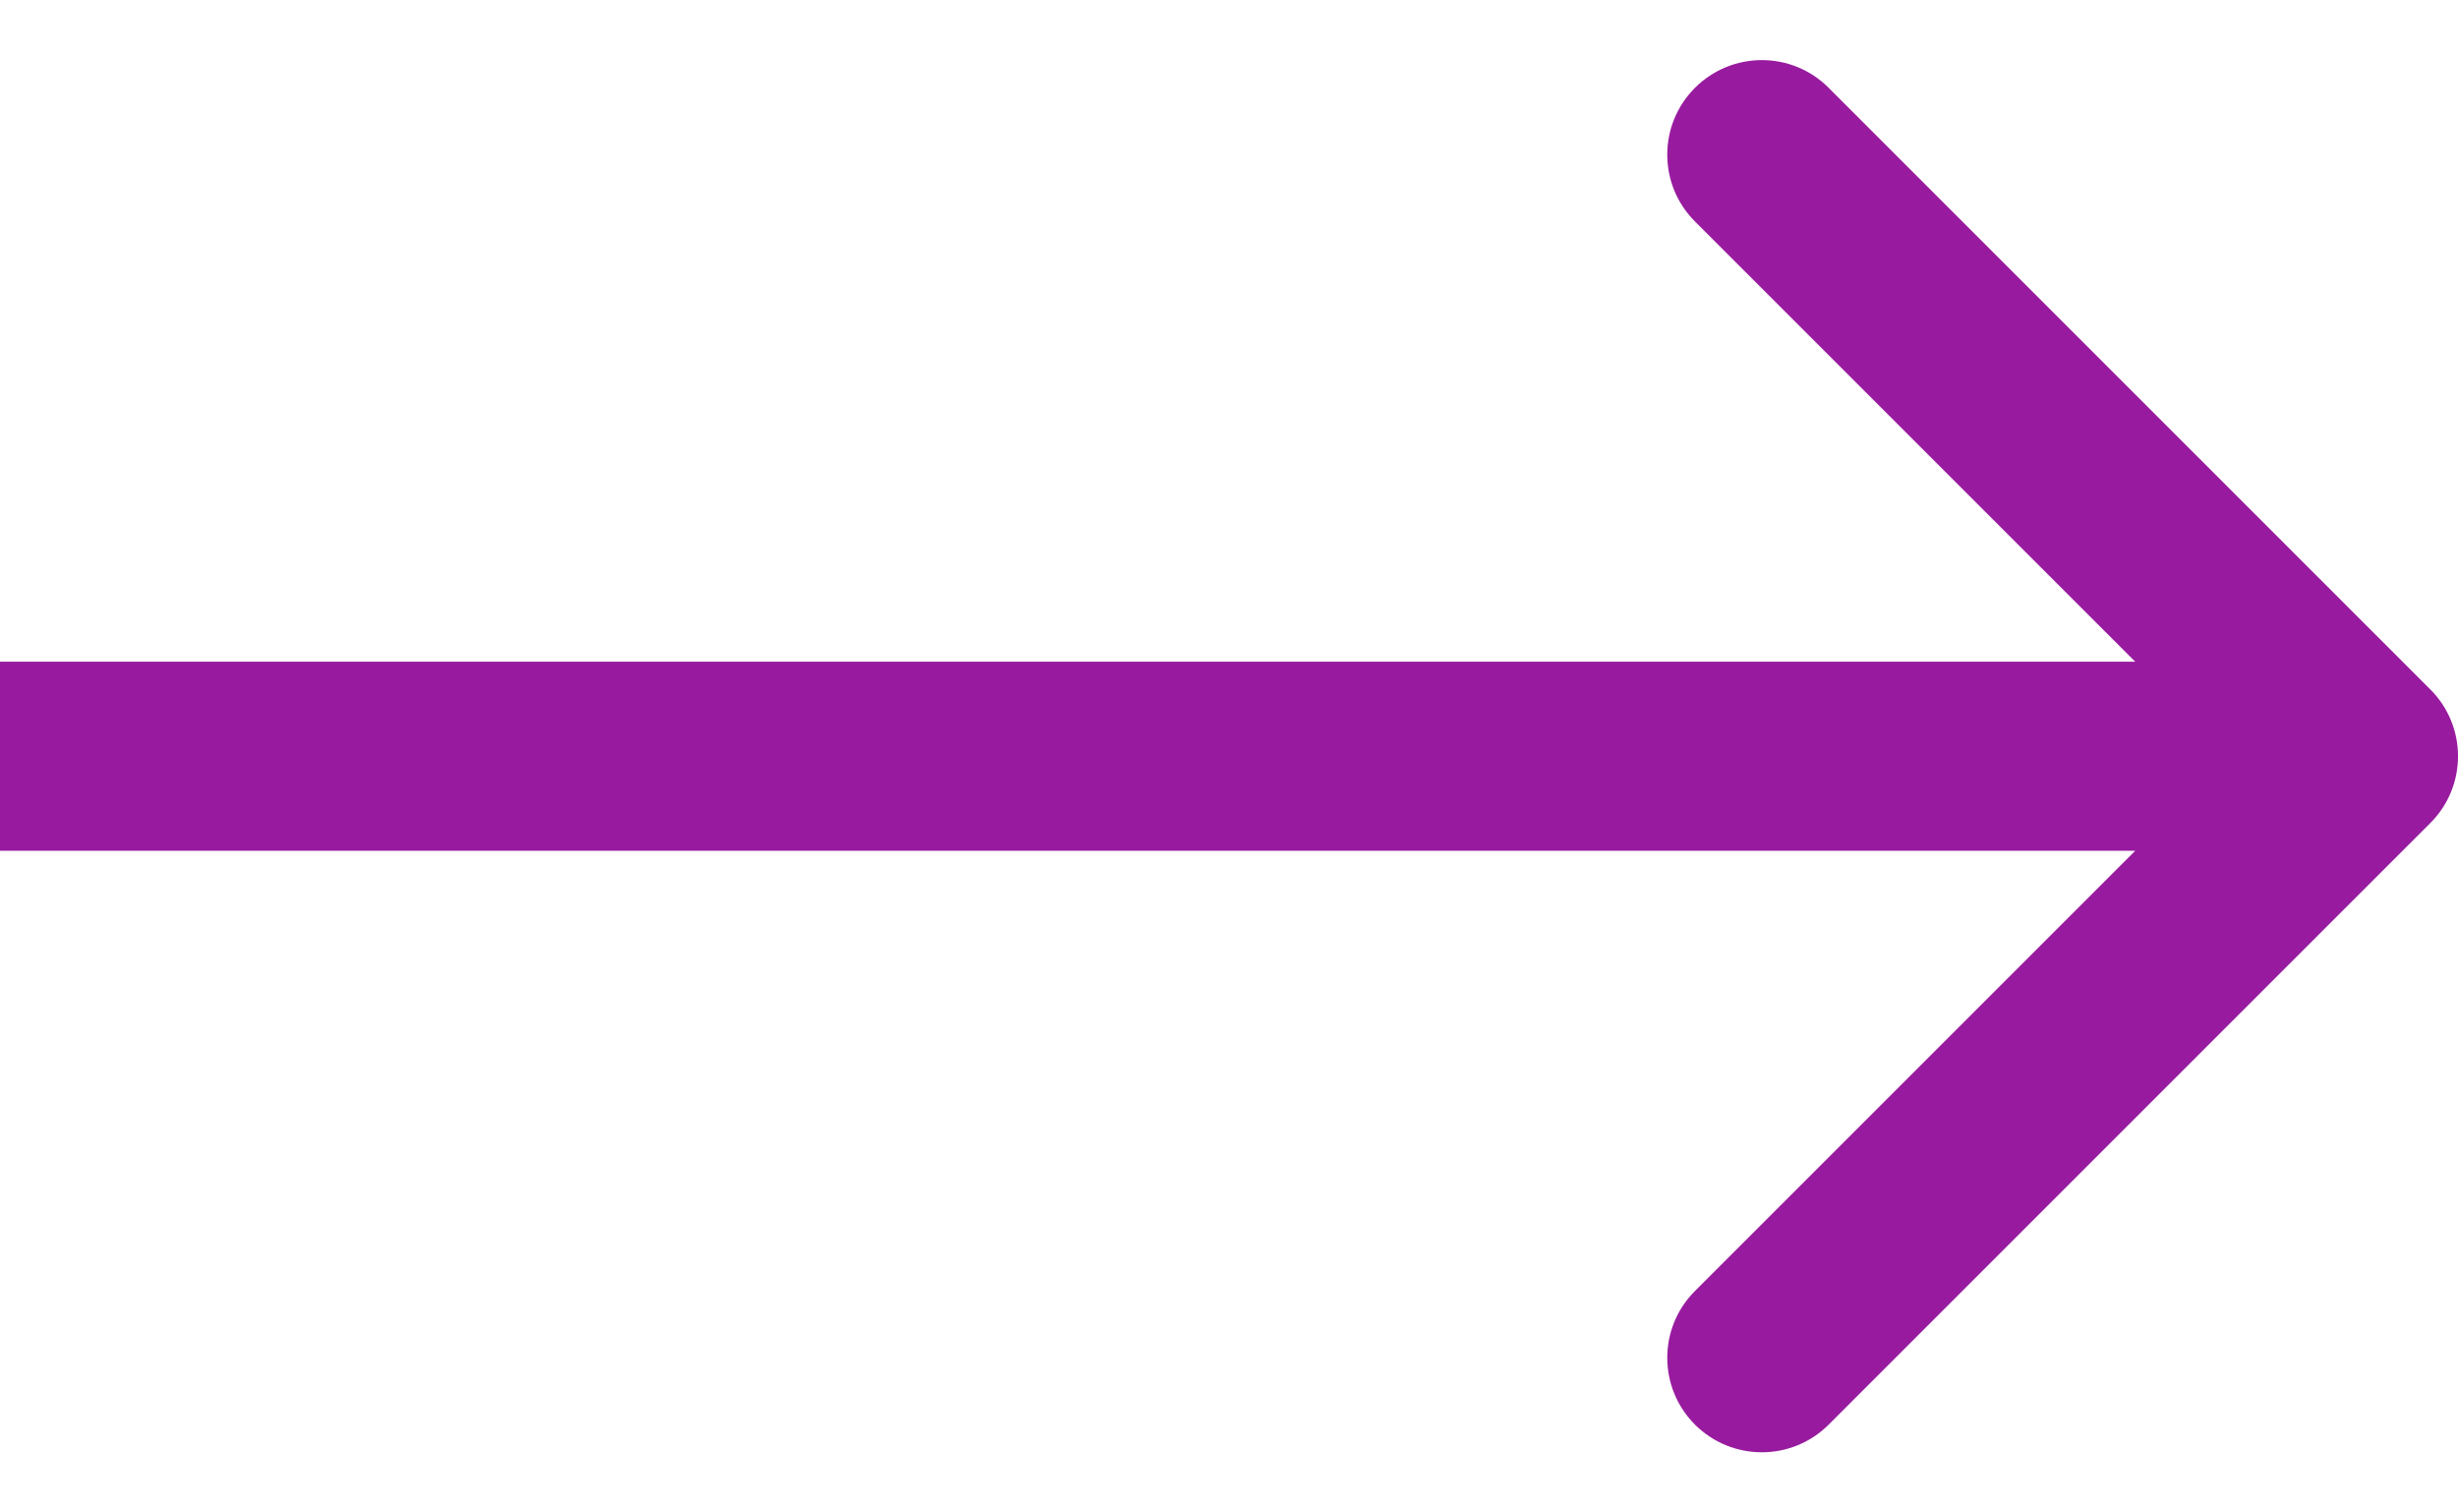 <svg width="26" height="16" viewBox="0 0 26 16" fill="none" xmlns="http://www.w3.org/2000/svg">
<g clip-path="url(#clip0_40_491)">
<path d="M25.707 8.707C26.098 8.317 26.098 7.683 25.707 7.293L19.343 0.929C18.953 0.538 18.32 0.538 17.929 0.929C17.538 1.319 17.538 1.953 17.929 2.343L23.586 8L17.929 13.657C17.538 14.047 17.538 14.68 17.929 15.071C18.32 15.461 18.953 15.461 19.343 15.071L25.707 8.707ZM0 9H25V7H1.9515e-07L0 9Z" fill="#981B9F"/>
</g>
<defs>
<clipPath id="clip0_40_491">
<rect width="26" height="16" fill="white"/>
</clipPath>
</defs>
</svg>
